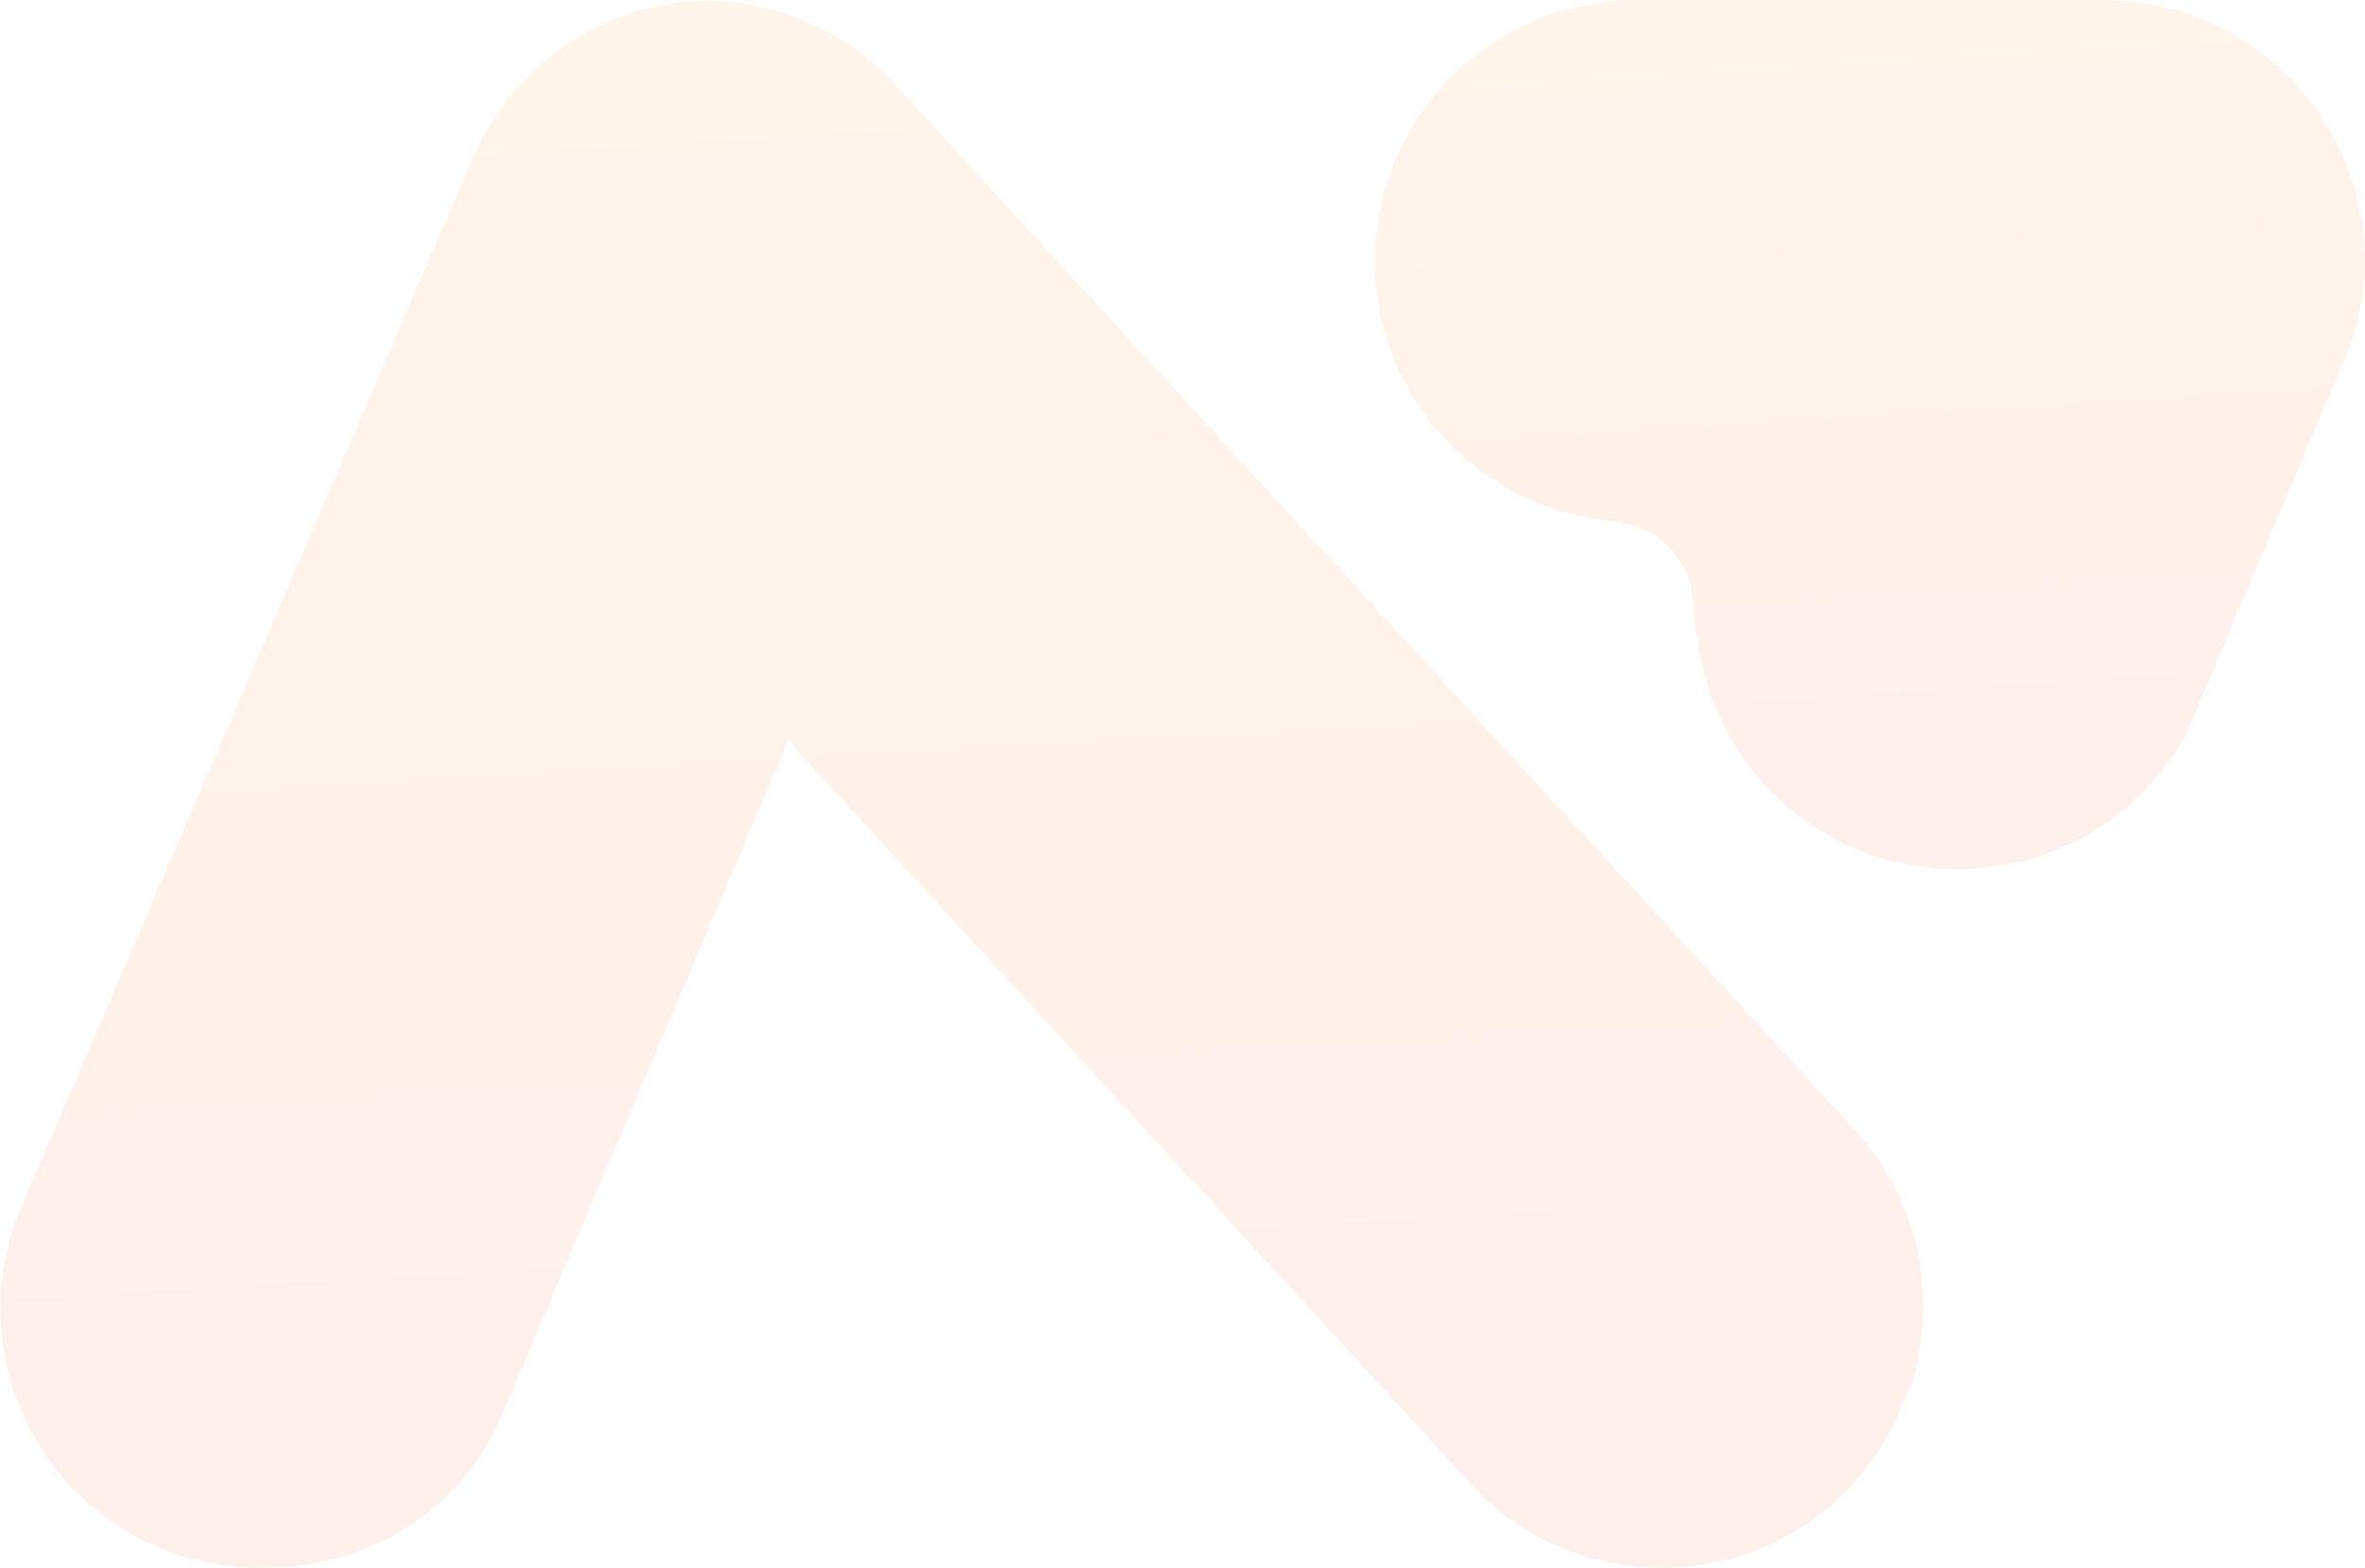 <svg xmlns="http://www.w3.org/2000/svg" xmlns:xlink="http://www.w3.org/1999/xlink" width="334.604" height="221.87" viewBox="0 0 334.604 221.87">
  <defs>
    <linearGradient id="linear-gradient" x1="-0.07" x2="0" y2="1" gradientUnits="objectBoundingBox">
      <stop offset="0" stop-color="#fb8100"/>
      <stop offset="1" stop-color="#f84001"/>
    </linearGradient>
  </defs>
  <g id="固定bg" opacity="0.08">
    <path id="パス_16946" data-name="パス 16946" d="M851.563,528.667a37.284,37.284,0,0,0-5.793-8.595L806.739,477.56l-80.313-87.49c-12.81-14.048-.013-.08-17.714-19.315a37.116,37.116,0,0,0-18.577-9.951,39.661,39.661,0,0,0-6.716-.739,36.693,36.693,0,0,0-33.3,22.181l-3.973,9.211L601.261,495.767l-15.065,35a38.582,38.582,0,0,0-1.417,3.82,36.667,36.667,0,0,0,35.089,47.288h1.046a36.918,36.918,0,0,0,26.772-11.445,34.422,34.422,0,0,0,6.615-10.447c7.961-18.743,40.4-95.142,40.4-95.142L775.008,552.3l14.663,15.957a.8.8,0,0,0,.155.184l2.71,2.927c0,.031.031.062.092.123a37.119,37.119,0,0,0,6.655,5.114,36.737,36.737,0,0,0,19.038,5.268h.03a27.07,27.07,0,0,0,3.174-.154c.339-.031.709-.061,1.078-.093l1.386-.185c.8-.123,1.633-.277,2.434-.461.863-.216,1.726-.431,2.588-.678a34.051,34.051,0,0,0,3.758-1.356A36.634,36.634,0,0,0,852.055,559.5l1.663-3.912a.093.093,0,0,0,.031-.061,36.606,36.606,0,0,0,1.54-10.6A37.226,37.226,0,0,0,851.563,528.667Z" transform="translate(-583.175 -360)" fill="url(#linear-gradient)"/>
    <path id="パス_16947" data-name="パス 16947" d="M786.444,393.338c-.063-.678-.154-1.386-.278-2.064a7.7,7.7,0,0,0-.154-.893A36.028,36.028,0,0,0,784.225,384c-.216-.586-.461-1.171-.708-1.725a15.613,15.613,0,0,0-.77-1.6.112.112,0,0,0-.031-.092c-.339-.677-.678-1.324-1.047-1.971-.277-.463-.555-.925-.831-1.356a36.018,36.018,0,0,0-3.019-4.1c-.308-.369-.647-.739-.986-1.109-.309-.37-.678-.708-1.017-1.047a5.848,5.848,0,0,0-.462-.431,19.58,19.58,0,0,0-1.664-1.51,36.678,36.678,0,0,0-18.391-8.441l-.647-.092c-.462-.062-.955-.093-1.417-.154l-3.266-.185H683.55a36.957,36.957,0,0,0-36.967,36.967c0,.955.03,1.91.123,2.834.031.493.062.955.123,1.448.062.462.123.893.186,1.355a33.614,33.614,0,0,0,.738,3.6c.093.369.185.74.308,1.078.123.493.278.955.432,1.417a1.408,1.408,0,0,0,.123.339c.216.709.492,1.387.771,2.064.245.647.553,1.294.83,1.91.4.77.8,1.571,1.263,2.341.4.708.832,1.386,1.294,2.064a25.93,25.93,0,0,0,2.957,3.882c.524.616,1.078,1.2,1.663,1.786v.031c.617.616,1.264,1.2,1.91,1.756.678.616,1.388,1.17,2.126,1.725l.124.092c.154.093.307.185.43.277.031,0,.031.031.063.031.06.062.123.092.184.154.032,0,.062.032.092.032a.031.031,0,0,0,.032.031c.4.308.831.585,1.263.862.74.493,1.54.956,2.31,1.386l.985.493c.677.339,1.418.678,2.126.986.4.184.8.339,1.232.524l1.418.493c.924.308,1.879.586,2.834.832a11.041,11.041,0,0,0,1.448.339c.493.123.986.184,1.478.277s.986.154,1.511.216c.276.062.555.092.8.123l.555.031a.234.234,0,0,0,.123.031,5.79,5.79,0,0,1,.707.123.767.767,0,0,0,.247.031c.308.062.586.123.862.185.309.061.617.154.924.247a7.317,7.317,0,0,1,1.141.431c.307.123.615.277.924.432a10.5,10.5,0,0,1,1.386.862,12.348,12.348,0,0,1,4.006,5.114,1.539,1.539,0,0,1,.153.4,11.738,11.738,0,0,1,.863,4.436c0-.154.03-.339.03-.493,0,.616.063,1.232.093,1.848v.031a40.2,40.2,0,0,0,.863,5.453A36.562,36.562,0,0,0,702.8,472.418a37.493,37.493,0,0,0,10.444,7.3c.43.184.861.431,1.324.616.031.031.092.031.155.062a36.966,36.966,0,0,0,14.2,2.834h.091c1.172,0,2.342-.062,3.482-.154.431-.062.832-.123,1.233-.185.769-.092,1.509-.185,2.217-.339.494-.092.956-.185,1.418-.308.678-.154,1.325-.308,1.94-.493.494-.154.956-.308,1.448-.462.617-.216,1.2-.432,1.818-.677a12.6,12.6,0,0,0,1.356-.555c.616-.277,1.2-.554,1.818-.862.4-.216.8-.4,1.17-.617.709-.4,1.387-.832,2.064-1.263.247-.154.523-.308.77-.493a28.6,28.6,0,0,0,2.743-2.033c.309-.277.647-.555.954-.832a5.921,5.921,0,0,0,.647-.616,7.136,7.136,0,0,0,.524-.493,38.158,38.158,0,0,0,6.623-8.564.114.114,0,0,0,.031-.092l22.458-53.079a40.806,40.806,0,0,0,1.818-5.36c.216-.925.4-1.818.555-2.711.03-.124.03-.247.061-.339.063-.369.124-.77.185-1.17.03-.4.093-.77.123-1.171a27.545,27.545,0,0,0,.155-3.2C786.628,395.864,786.567,394.6,786.444,393.338Z" transform="translate(-452.025 -360.19)" fill="url(#linear-gradient)"/>
  </g>
</svg>
